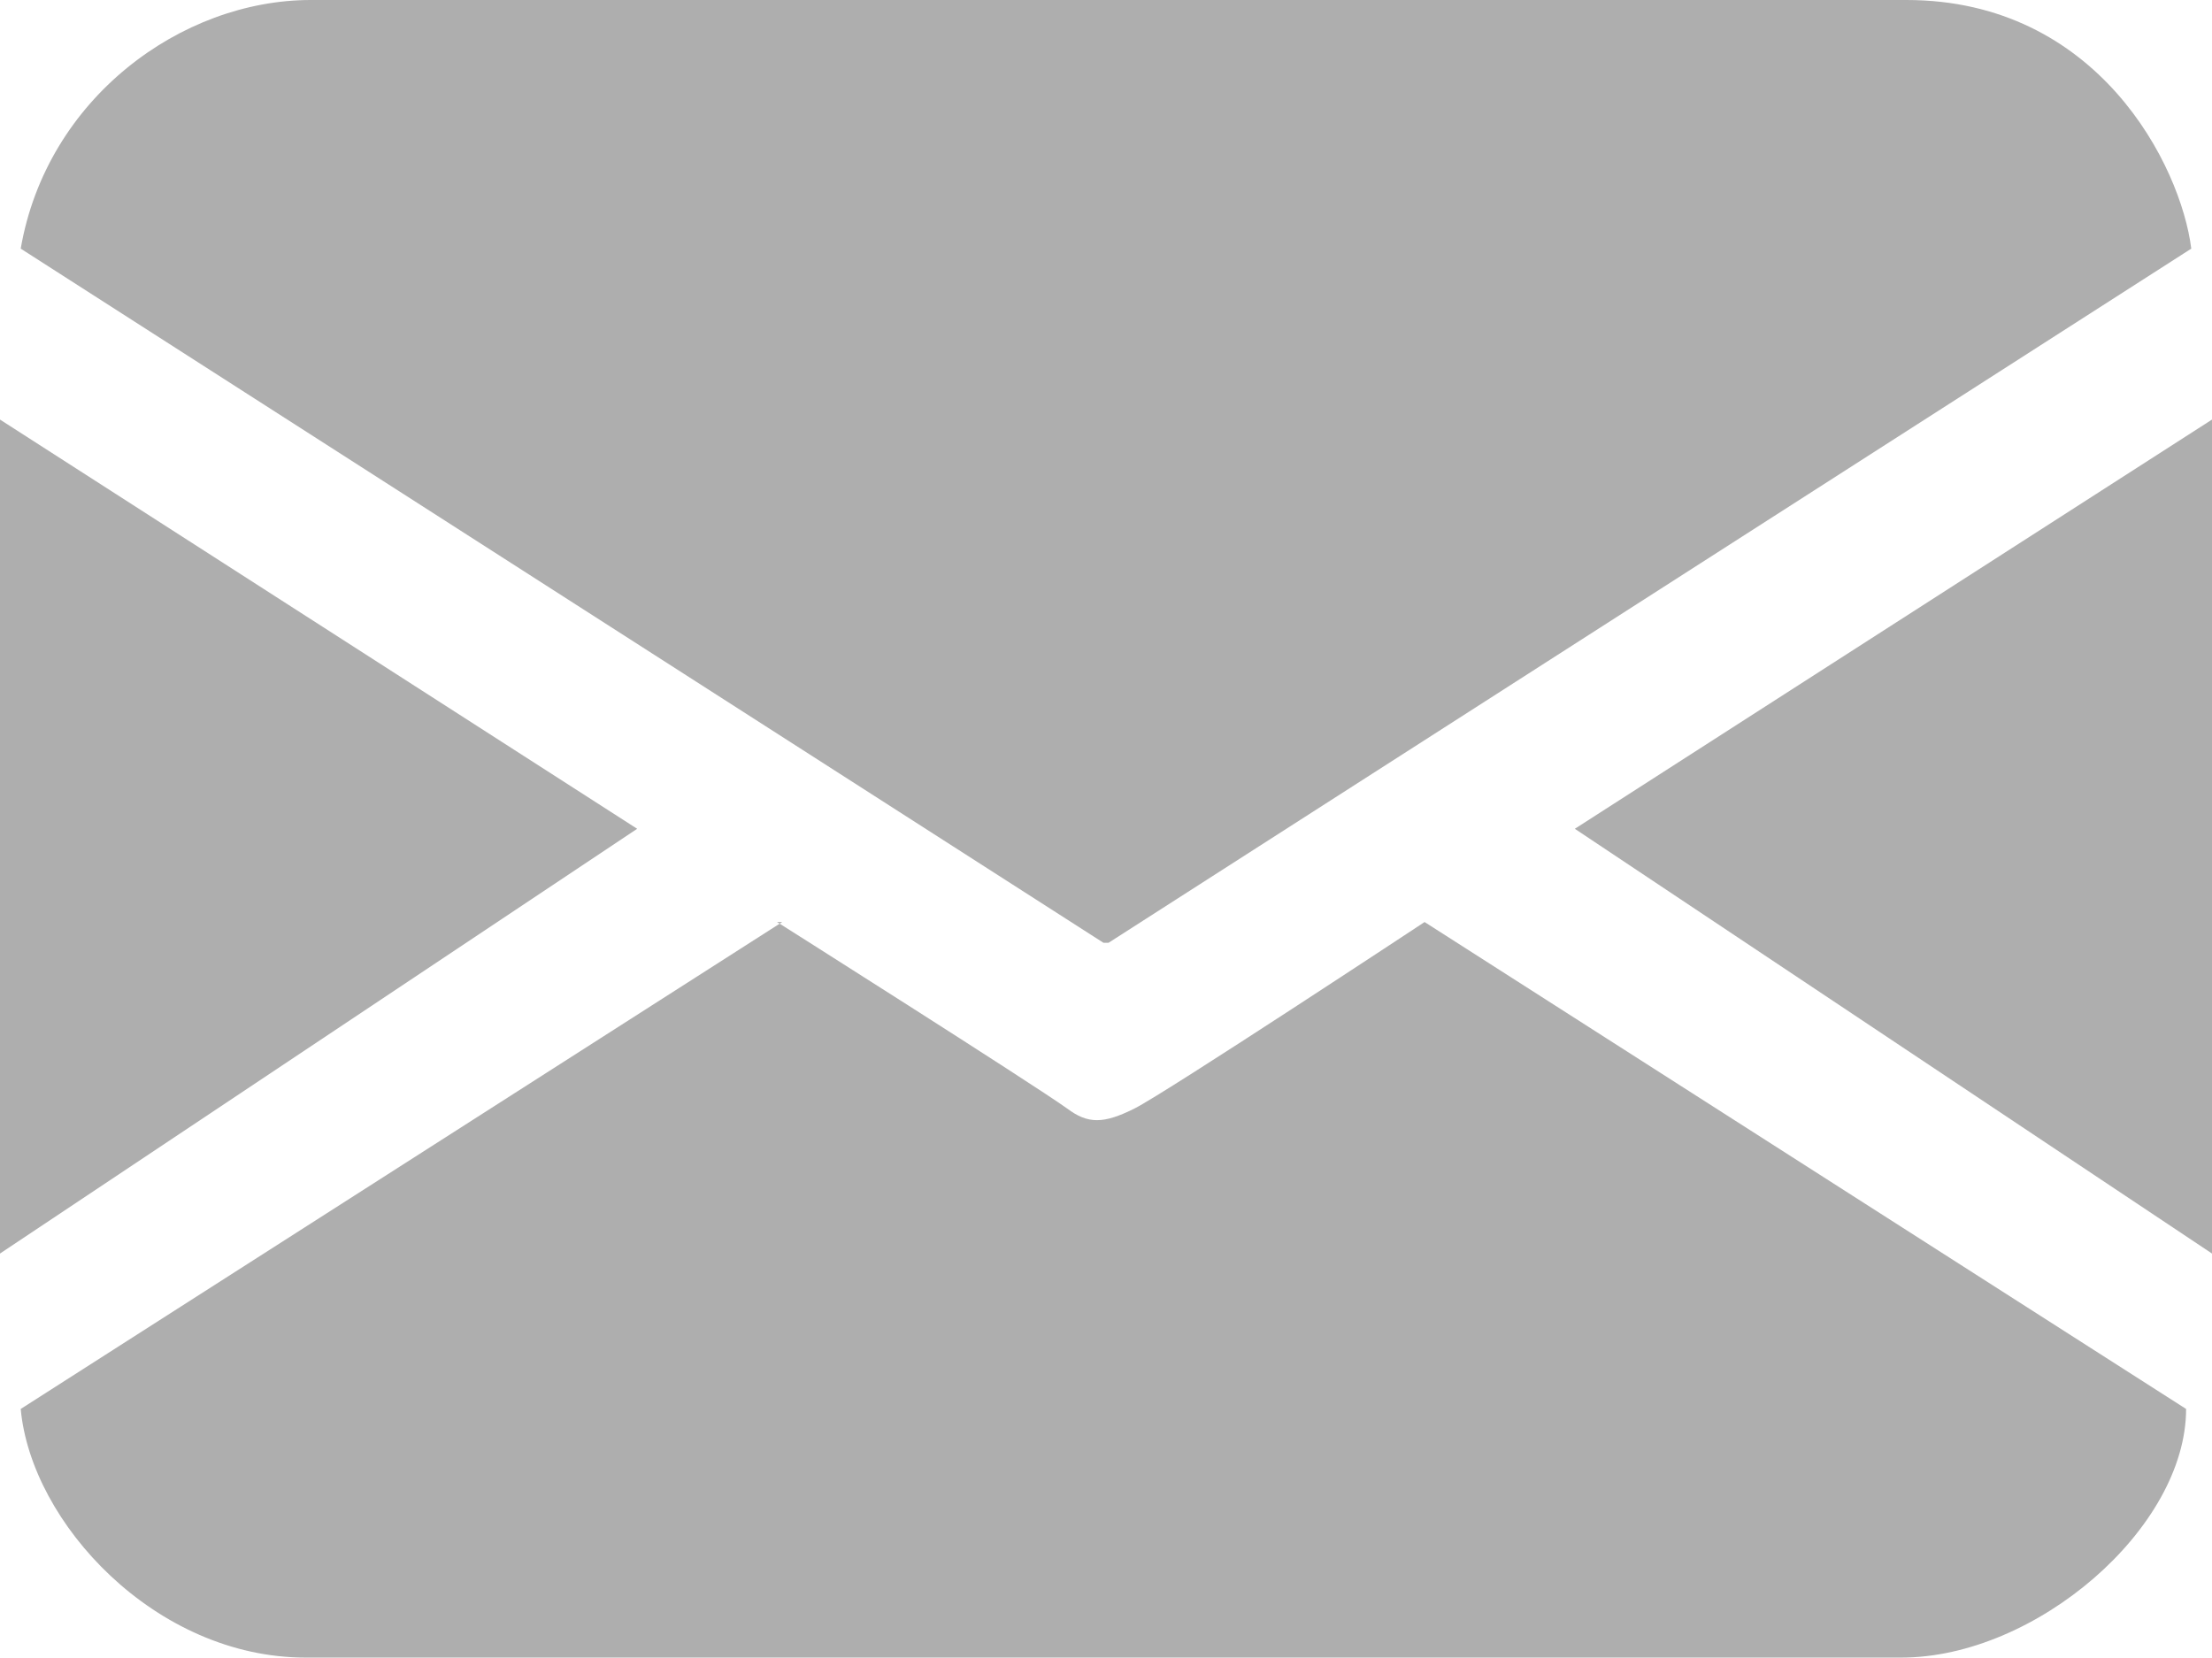 <?xml version="1.0" encoding="UTF-8"?>
<svg id="_レイヤー_1" data-name="レイヤー_1" xmlns="http://www.w3.org/2000/svg" version="1.1" viewBox="0 0 42.7 32">
  <!-- Generator: Adobe Illustrator 29.7.1, SVG Export Plug-In . SVG Version: 2.1.1 Build 8)  -->
  <defs>
    <style>
      .st0 {
        fill: #aeaeae;
      }
    </style>
  </defs>
  <polygon class="st0" points="42.7 8.1 42.7 24.2 30.4 16 42.7 8.1"/>
  <polygon class="st0" points="0 8.1 0 24.2 12.3 16 0 8.1"/>
  <path class="st0" d="M21.4,18.2l20.9-13.4c-.2-1.6-1.8-4.8-5.5-4.8H6C3.5,0,.9,1.9.4,4.8l20.9,13.4Z"/>
  <path class="st0" d="M15.1,17.8L.4,27.2c.2,2.2,2.6,4.8,5.5,4.8h30.8c2.6,0,5.5-2.5,5.5-4.8l-14.7-9.4s-5,3.3-5.6,3.6-.9.3-1.3,0c-.7-.5-5.6-3.6-5.6-3.6Z"/>
</svg>